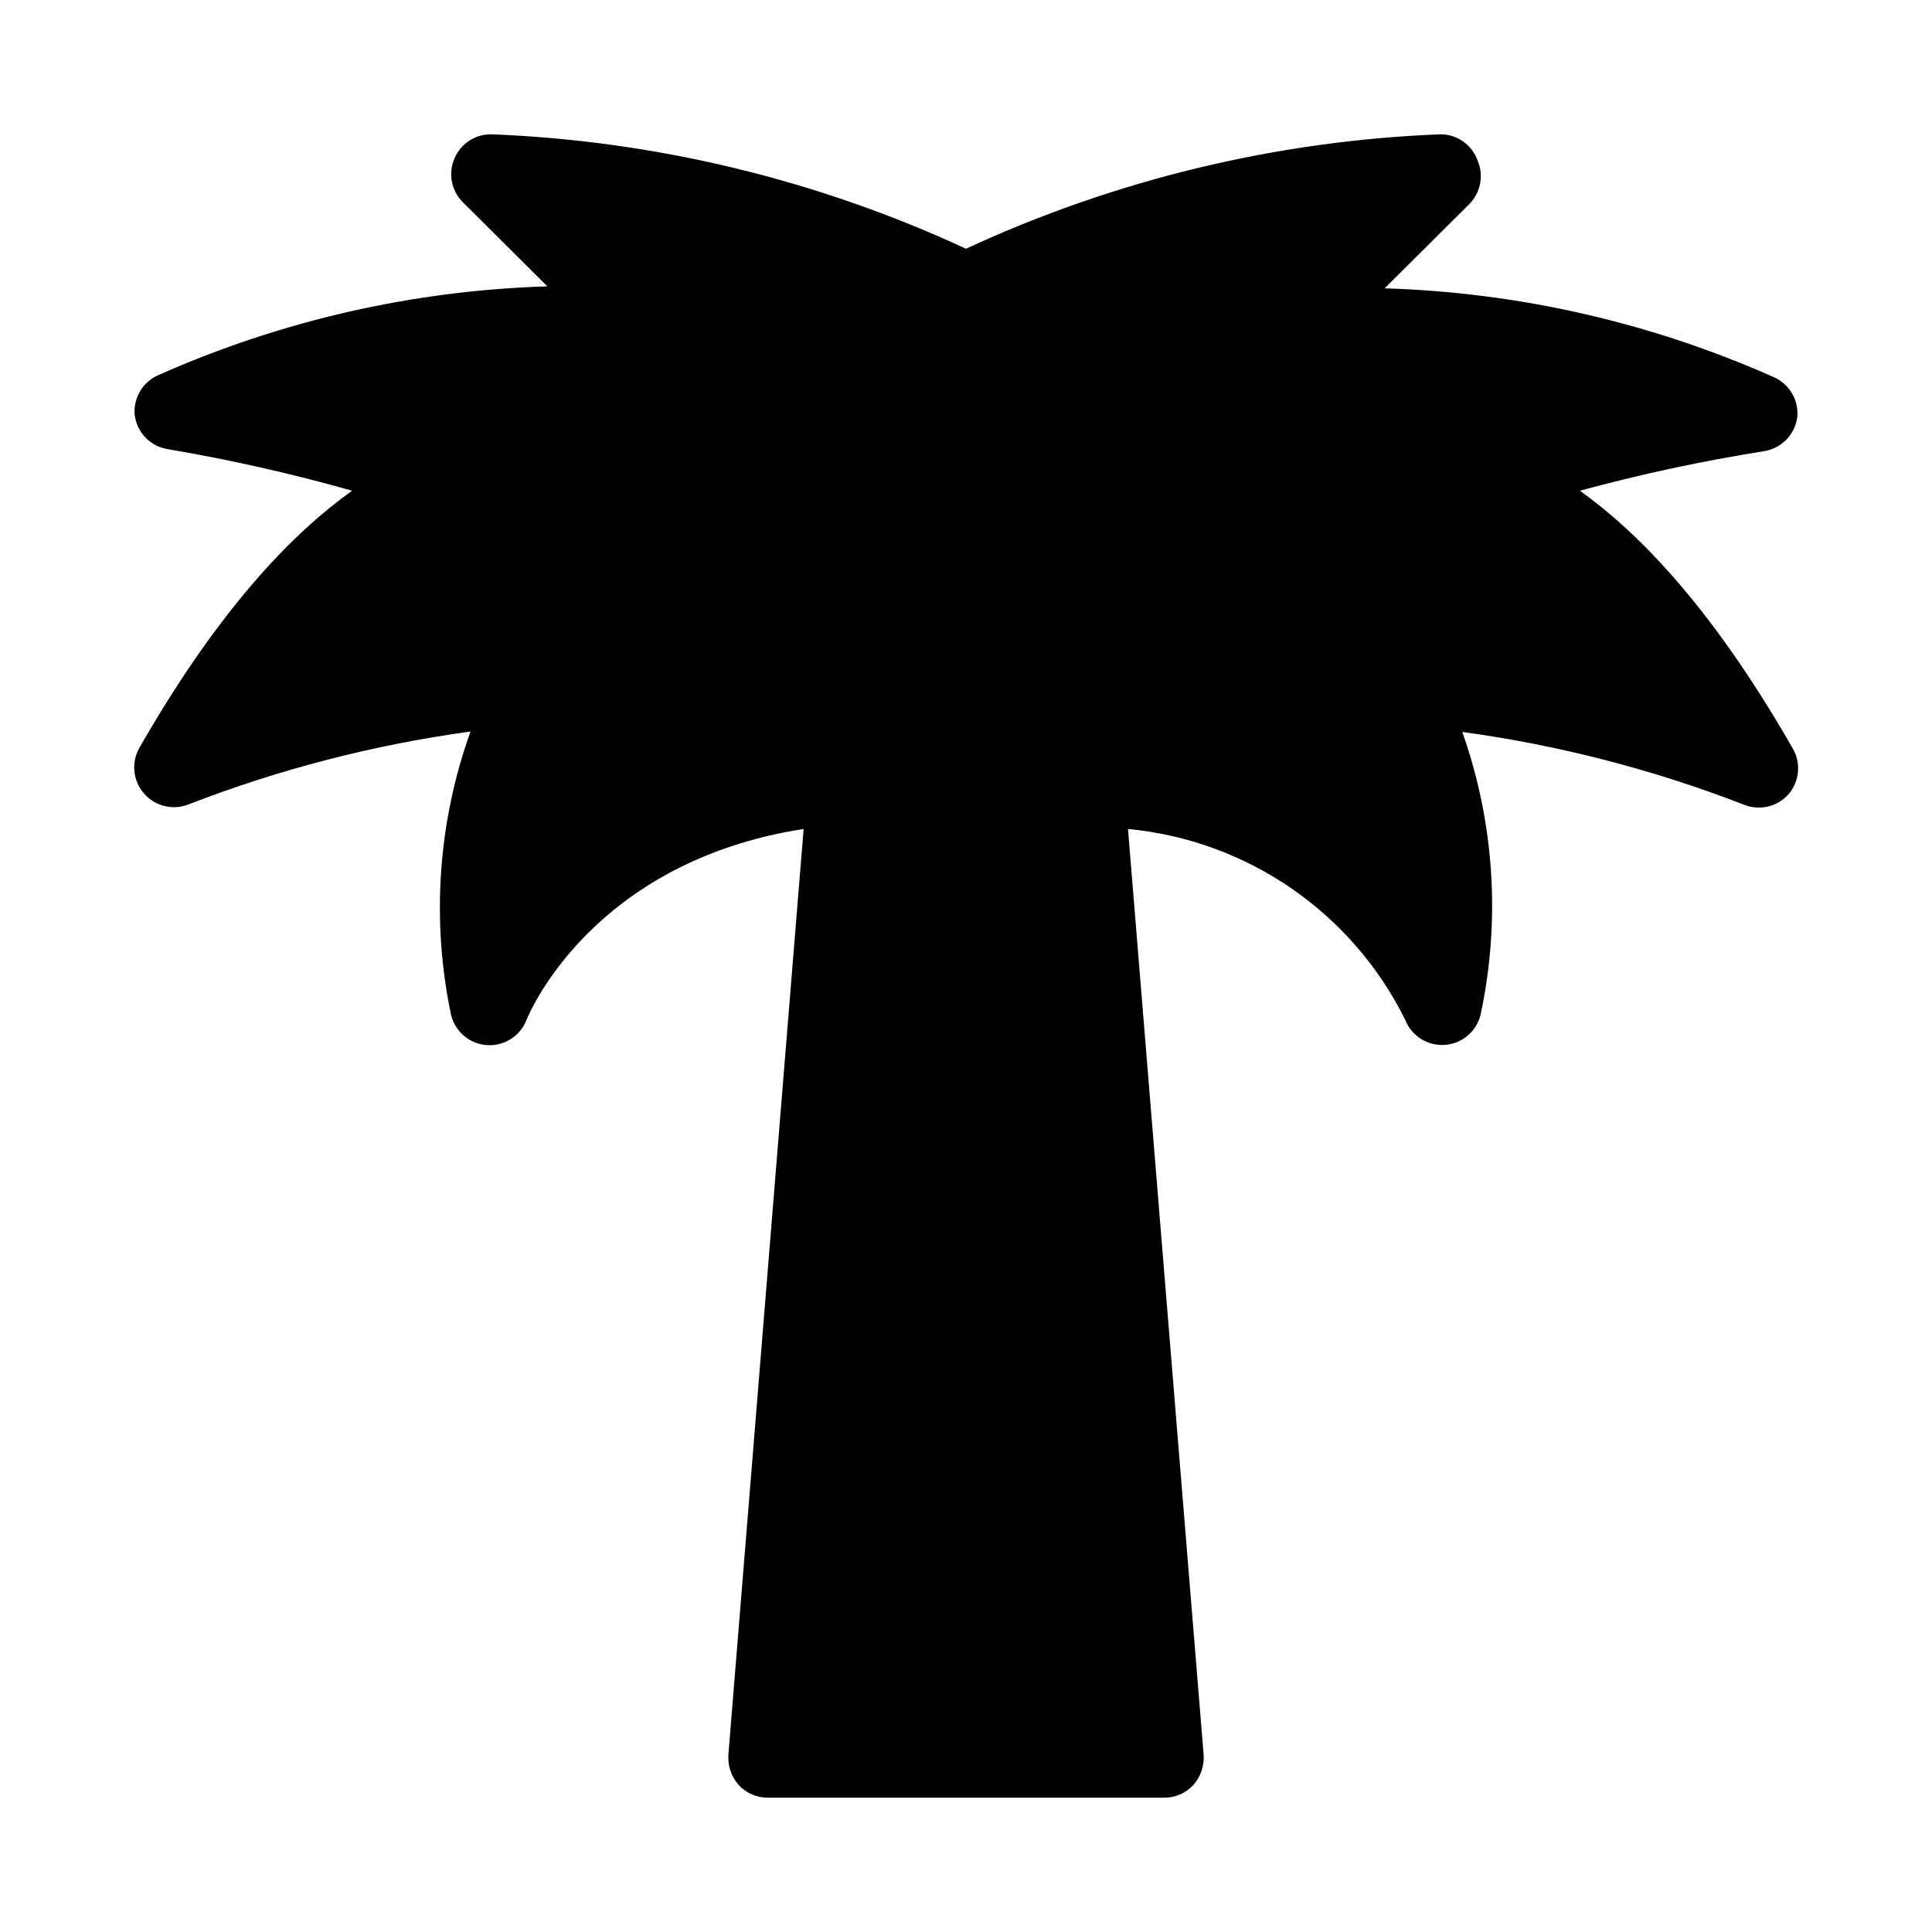 <?xml version="1.0" encoding="UTF-8"?>
<!-- Uploaded to: ICON Repo, www.svgrepo.com, Generator: ICON Repo Mixer Tools -->
<svg fill="#000000" width="800px" height="800px" version="1.1" viewBox="144 144 512 512" xmlns="http://www.w3.org/2000/svg">
 <path d="m619.05 342.27c-21.938-38.309-41.668-57.727-56.363-68.223 16.102-4.379 32.43-7.883 48.91-10.496 4.613-0.766 8.168-4.488 8.711-9.133 0.371-4.488-2.164-8.711-6.297-10.496-32.508-14.445-67.516-22.43-103.07-23.512l22.461-22.355c2.981-3.019 3.848-7.531 2.203-11.441-1.438-4.125-5.285-6.926-9.656-7.031-43.574 1.688-86.383 12-125.95 30.332-39.57-18.332-82.379-28.645-125.95-30.332-4.238 0.02-8.047 2.586-9.656 6.508-1.645 3.91-0.773 8.422 2.203 11.441l22.461 22.355c-35.555 1.082-70.562 9.066-103.07 23.512-4.133 1.785-6.668 6.008-6.297 10.496 0.543 4.644 4.098 8.367 8.711 9.129 16.492 2.789 32.82 6.469 48.91 11.023-14.695 10.496-34.426 29.809-56.363 68.121v-0.004c-2.234 3.91-1.727 8.809 1.262 12.176 2.926 3.336 7.629 4.469 11.754 2.836 24.07-9.332 49.152-15.816 74.73-19.312-8.648 24.086-10.43 50.109-5.141 75.148 1.094 4.43 4.922 7.644 9.473 7.957 4.551 0.312 8.781-2.352 10.469-6.59 0.734-1.891 17.527-41.984 73.473-50.695l-19.941 245.39c-0.184 2.918 0.797 5.785 2.727 7.977 2.004 2.16 4.824 3.379 7.769 3.359h104.96c2.945 0.02 5.762-1.199 7.766-3.359 1.93-2.191 2.914-5.059 2.731-7.977l-20.051-245.39c31.602 2.996 59.398 22.137 73.473 50.59 1.668 4.242 5.883 6.922 10.43 6.637 4.551-0.289 8.395-3.481 9.516-7.898 5.367-24.977 3.695-50.957-4.828-75.043 25.578 3.496 50.66 9.98 74.73 19.312 4.125 1.633 8.828 0.5 11.754-2.836 2.922-3.414 3.344-8.309 1.051-12.176z"/>
</svg>